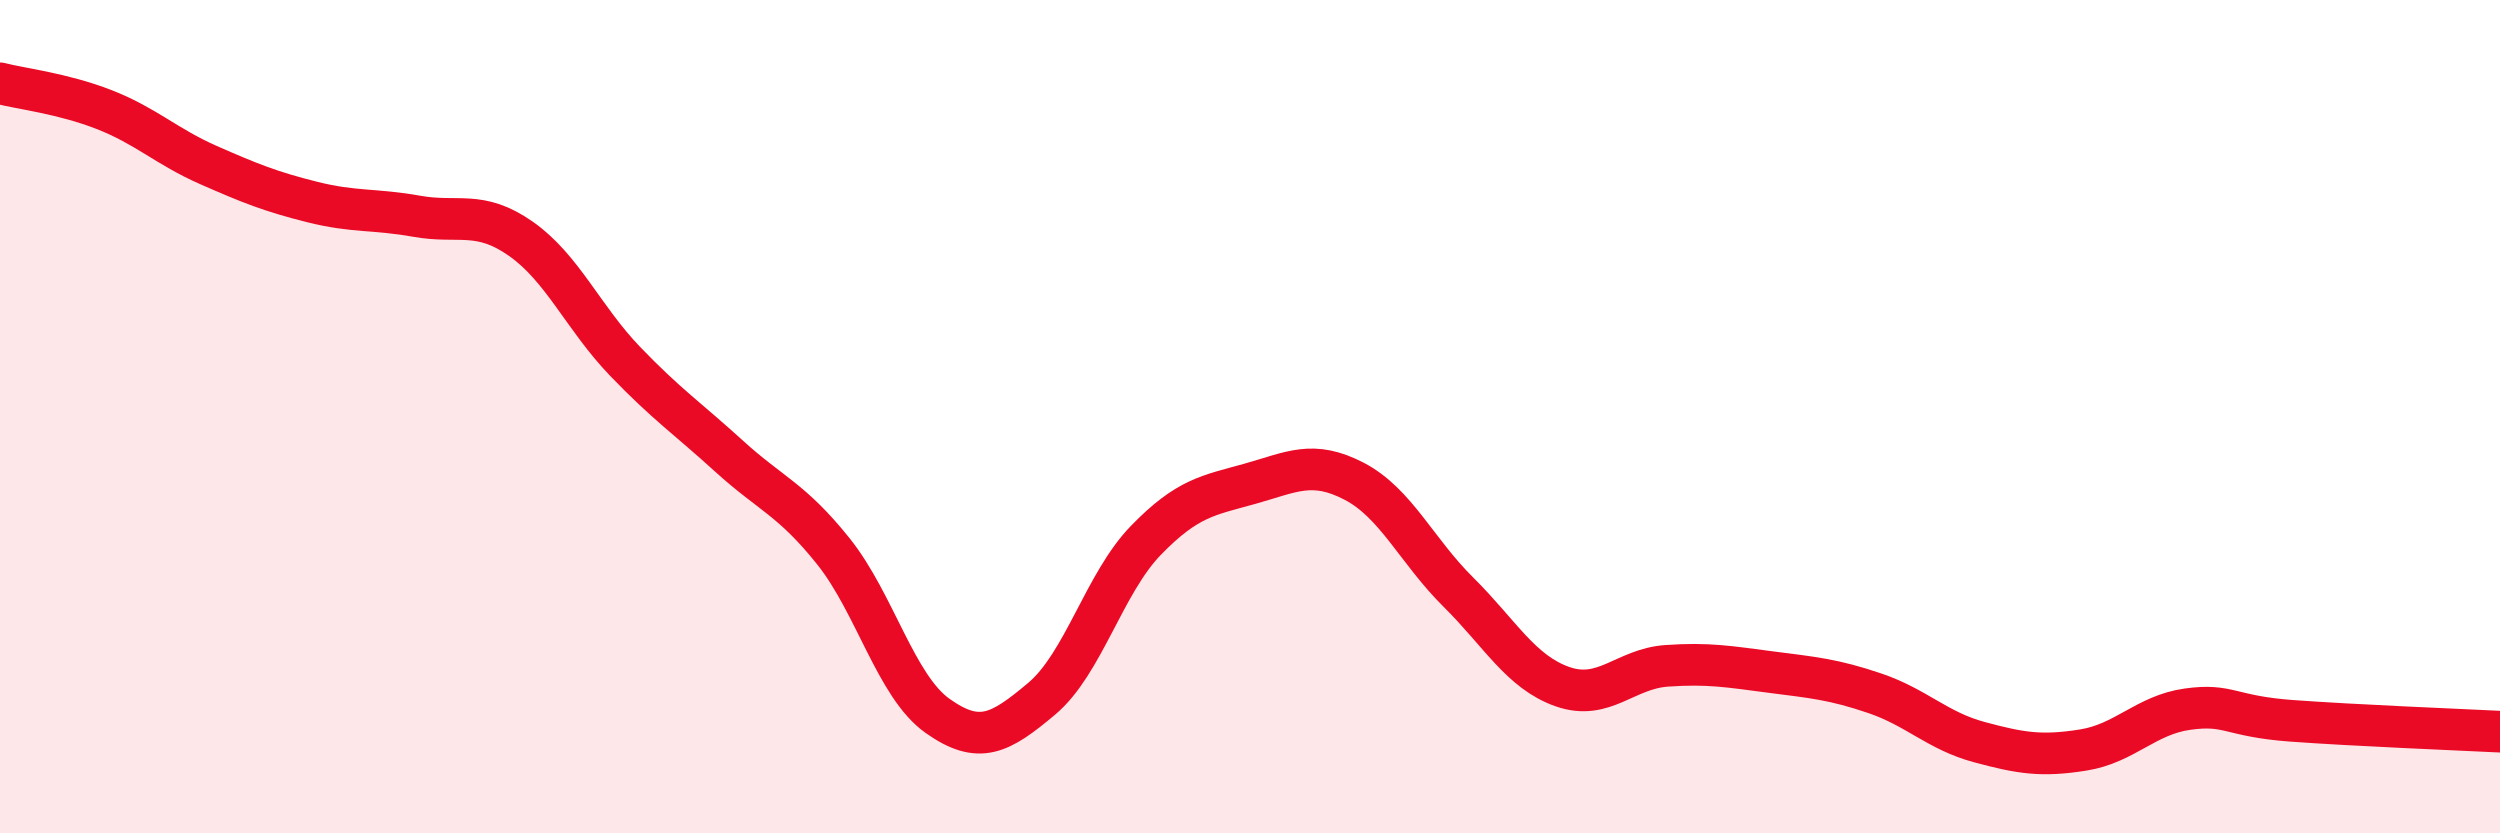 
    <svg width="60" height="20" viewBox="0 0 60 20" xmlns="http://www.w3.org/2000/svg">
      <path
        d="M 0,2 C 0.5,2.13 1.5,2.24 2.5,2.63 C 3.5,3.02 4,3.52 5,3.96 C 6,4.4 6.5,4.6 7.5,4.85 C 8.5,5.1 9,5.01 10,5.19 C 11,5.37 11.5,5.03 12.5,5.73 C 13.5,6.43 14,7.63 15,8.67 C 16,9.71 16.5,10.04 17.5,10.95 C 18.5,11.86 19,11.98 20,13.23 C 21,14.48 21.5,16.47 22.5,17.18 C 23.5,17.89 24,17.61 25,16.77 C 26,15.93 26.5,14 27.5,12.97 C 28.5,11.94 29,11.89 30,11.61 C 31,11.33 31.5,11.03 32.5,11.55 C 33.5,12.07 34,13.22 35,14.21 C 36,15.2 36.5,16.13 37.5,16.48 C 38.5,16.83 39,16.05 40,15.98 C 41,15.91 41.5,16 42.5,16.13 C 43.5,16.26 44,16.3 45,16.64 C 46,16.98 46.5,17.54 47.5,17.81 C 48.5,18.08 49,18.16 50,18 C 51,17.84 51.5,17.16 52.5,17.02 C 53.5,16.88 53.5,17.19 55,17.3 C 56.5,17.41 59,17.51 60,17.56L60 20L0 20Z"
        fill="#EB0A25"
        opacity="0.1"
        stroke-linecap="round"
        stroke-linejoin="round"
      />
      <path
        d="M 0,2 C 0.5,2.13 1.5,2.24 2.5,2.63 C 3.5,3.02 4,3.52 5,3.96 C 6,4.4 6.5,4.6 7.5,4.85 C 8.5,5.1 9,5.01 10,5.19 C 11,5.37 11.5,5.03 12.5,5.73 C 13.5,6.43 14,7.63 15,8.67 C 16,9.71 16.5,10.04 17.5,10.95 C 18.5,11.86 19,11.98 20,13.23 C 21,14.48 21.5,16.47 22.5,17.18 C 23.5,17.89 24,17.61 25,16.77 C 26,15.93 26.5,14 27.5,12.97 C 28.5,11.94 29,11.89 30,11.61 C 31,11.33 31.5,11.03 32.5,11.55 C 33.5,12.07 34,13.22 35,14.21 C 36,15.2 36.5,16.13 37.5,16.48 C 38.5,16.83 39,16.05 40,15.98 C 41,15.91 41.5,16 42.5,16.13 C 43.5,16.26 44,16.3 45,16.64 C 46,16.98 46.5,17.54 47.5,17.81 C 48.5,18.08 49,18.16 50,18 C 51,17.84 51.5,17.16 52.5,17.02 C 53.5,16.88 53.5,17.19 55,17.3 C 56.5,17.41 59,17.51 60,17.56"
        stroke="#EB0A25"
        stroke-width="1"
        fill="none"
        stroke-linecap="round"
        stroke-linejoin="round"
      />
    </svg>
  